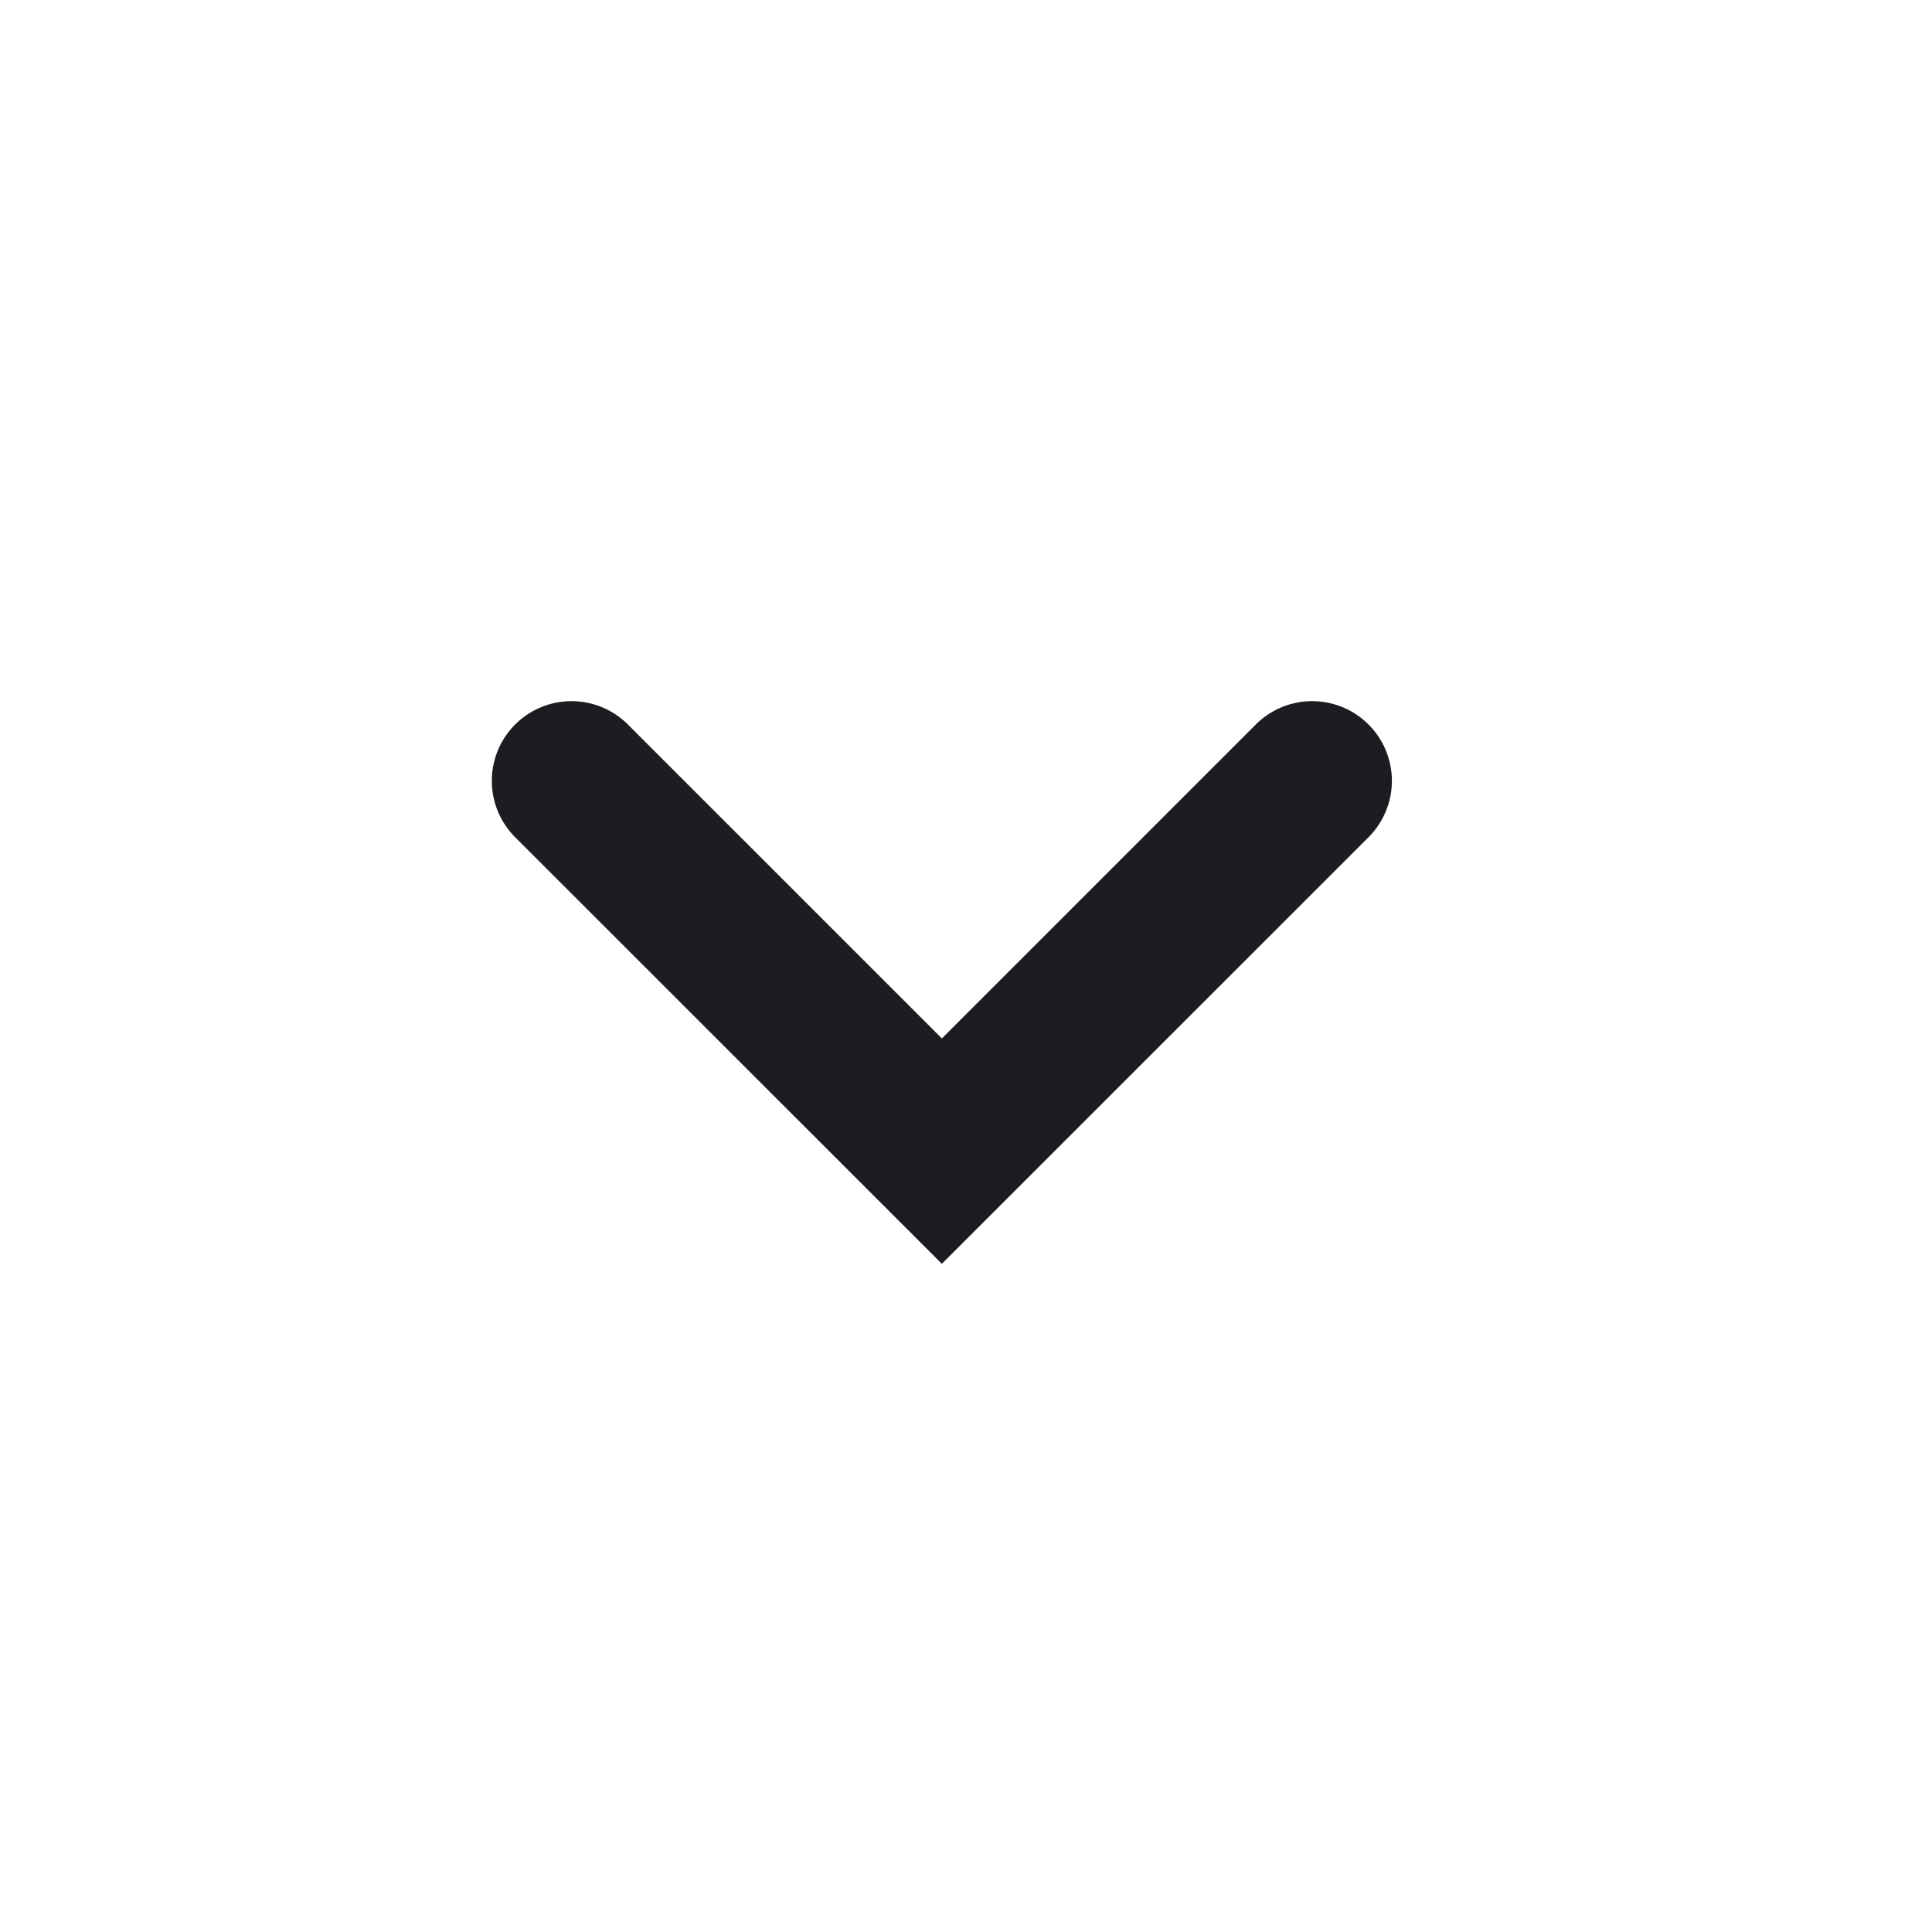 <svg width="20" height="20" viewBox="0 0 20 20" fill="none" xmlns="http://www.w3.org/2000/svg"><path d="M9.75 10.75L13 7.5a.825.825 0 011.167 1.167L9.75 13.083 5.333 8.667A.825.825 0 016.5 7.5l3.25 3.25z" fill="#1C1C21"/></svg>